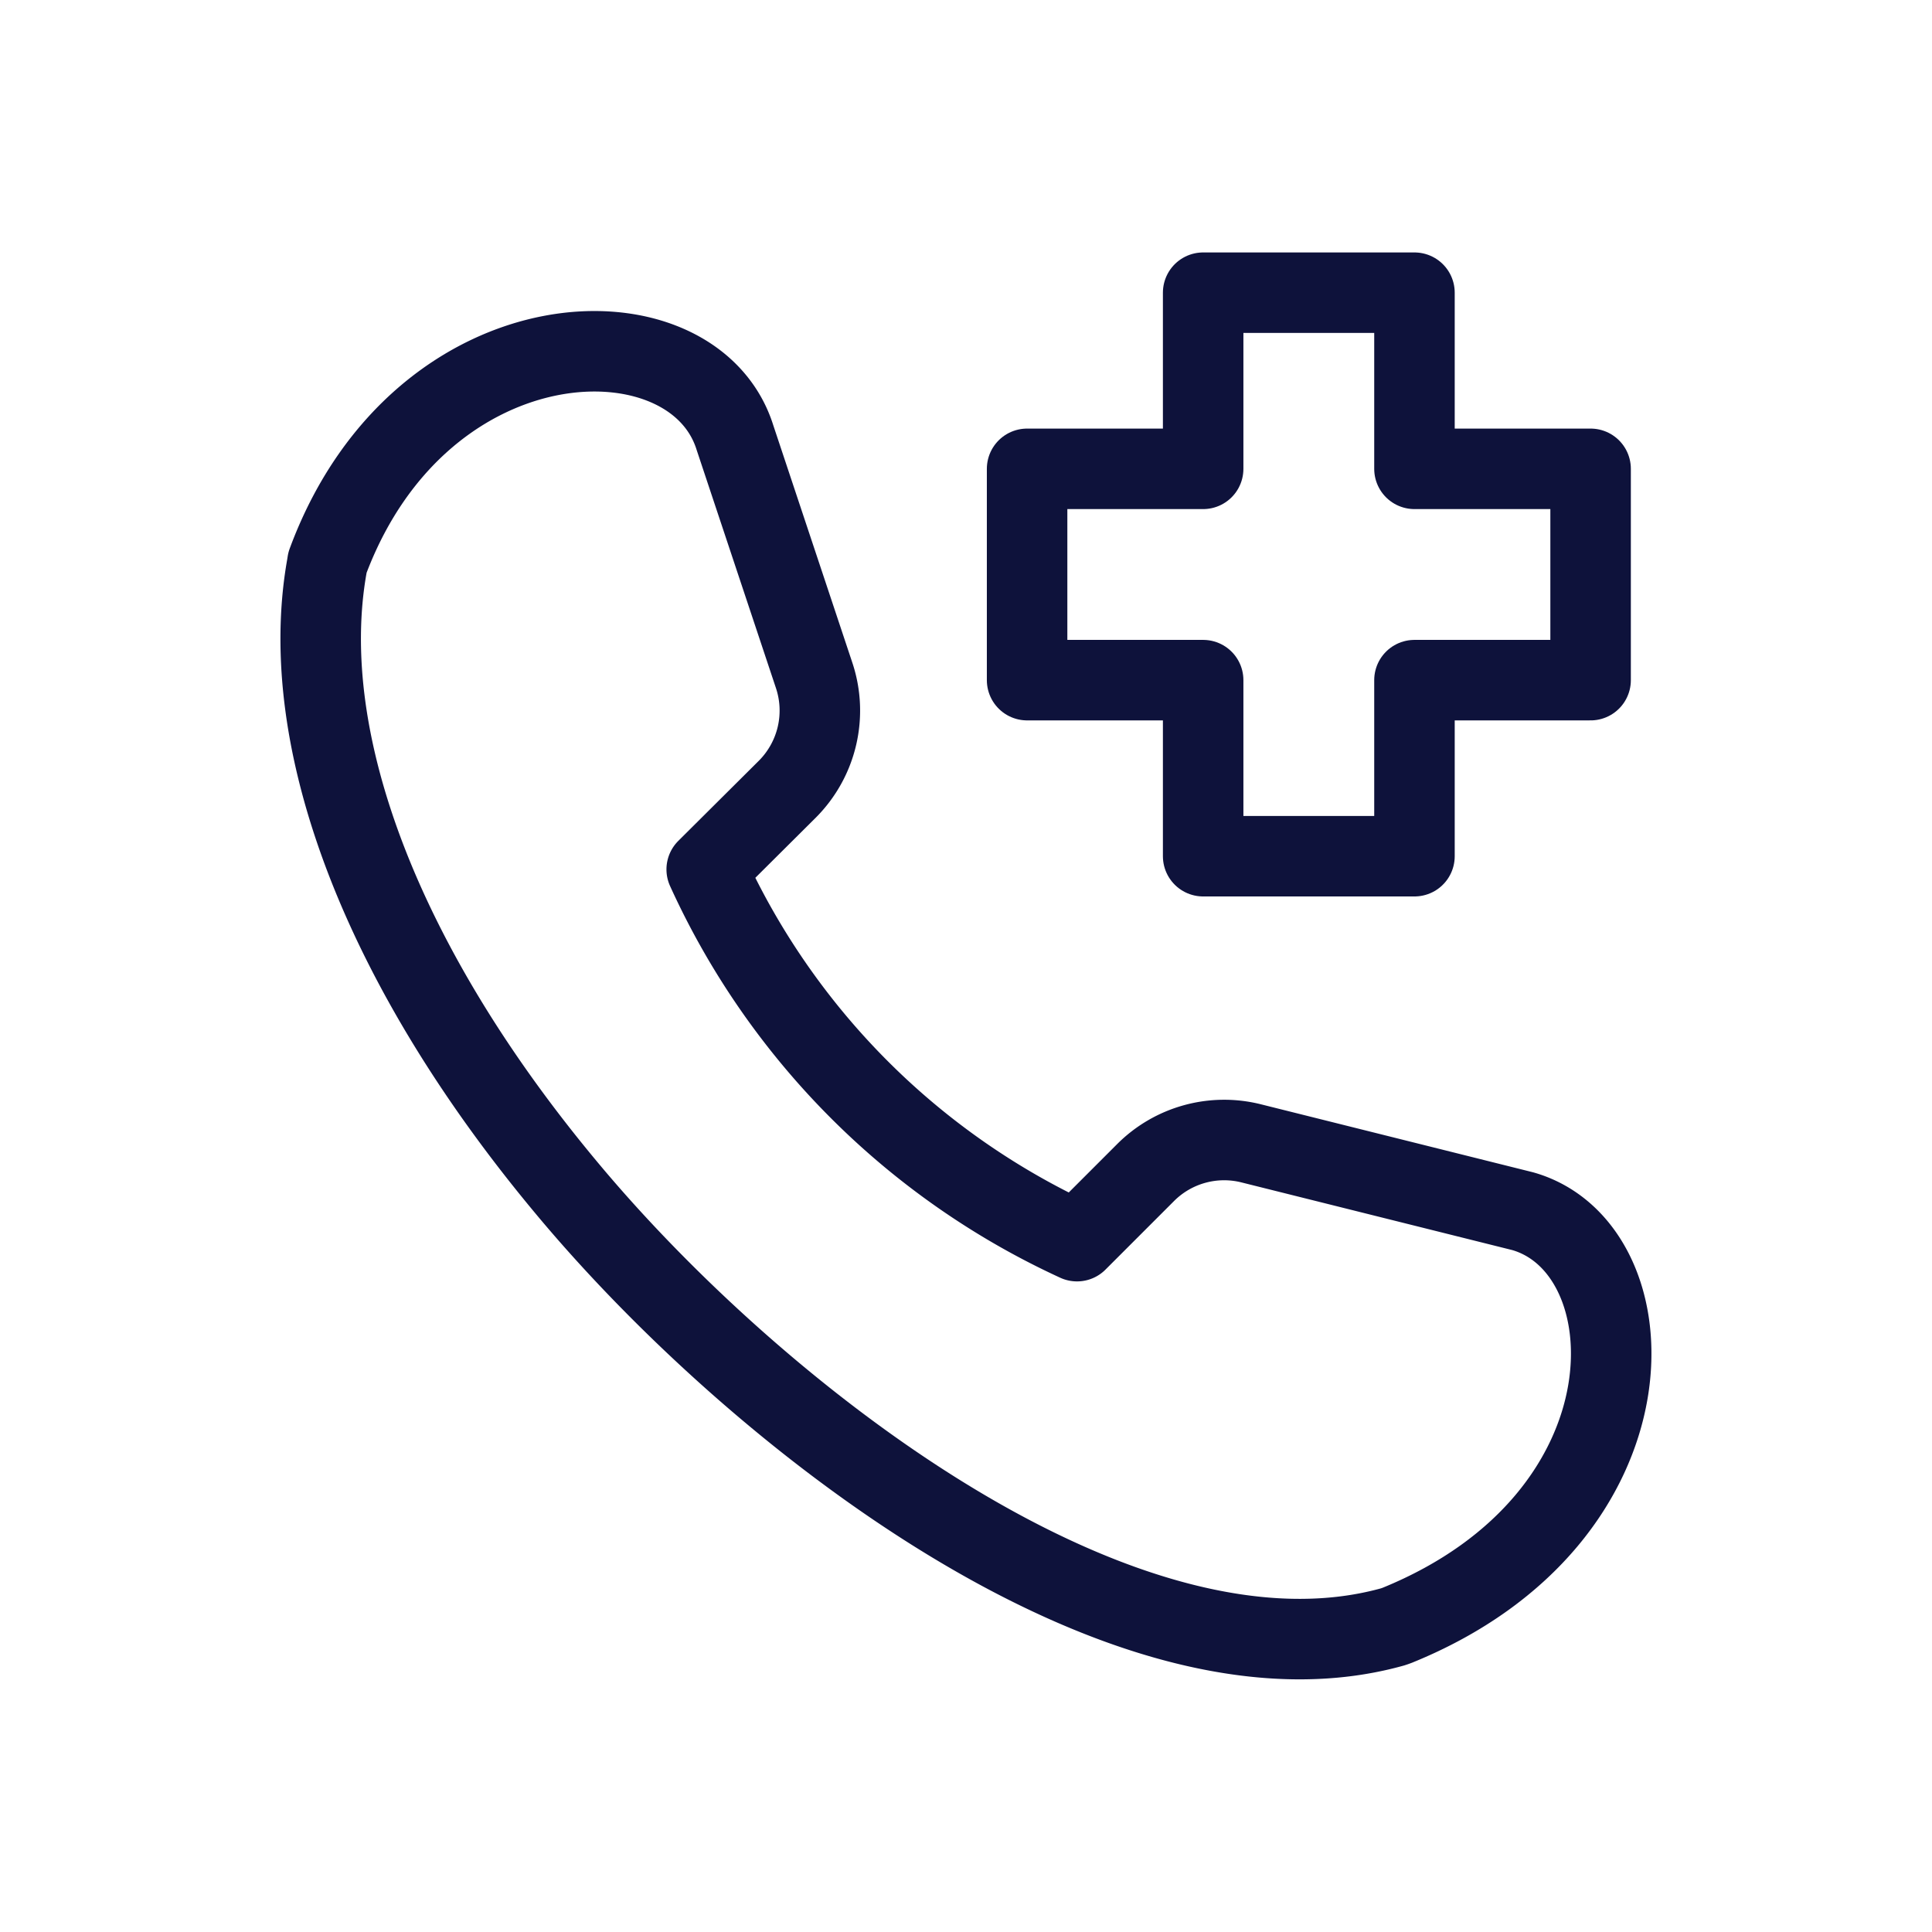 <svg data-name="Layer 1" viewBox="0 0 24 24" xmlns="http://www.w3.org/2000/svg"><path d="M7.06 14.783c-2.294-2.739-3.386-5.563-3-7.746l.008-.05.018-.048c1.174-3.075 4.53-3.158 5.045-1.5l.982 2.949A1.382 1.382 0 0 1 9.784 9.8l-1.005 1a9.332 9.332 0 0 0 4.6 4.618l.852-.852a1.38 1.38 0 0 1 1.311-.363l3.374.843c1.613.459 1.728 3.805-1.557 5.143l-.03.011-.03.01c-3.342.93-7.883-2.61-10.239-5.427Z" fill="none" stroke="#0e123b" stroke-linecap="round" stroke-linejoin="round" class="stroke-000000"></path><path d="M19.759 5.824h-2.188V3.636h-2.625v2.188h-2.187v2.625h2.187v2.187h2.625V8.449h2.188V5.824z" fill="none" stroke="#0e123b" stroke-linecap="round" stroke-linejoin="round" class="stroke-000000"></path></svg>